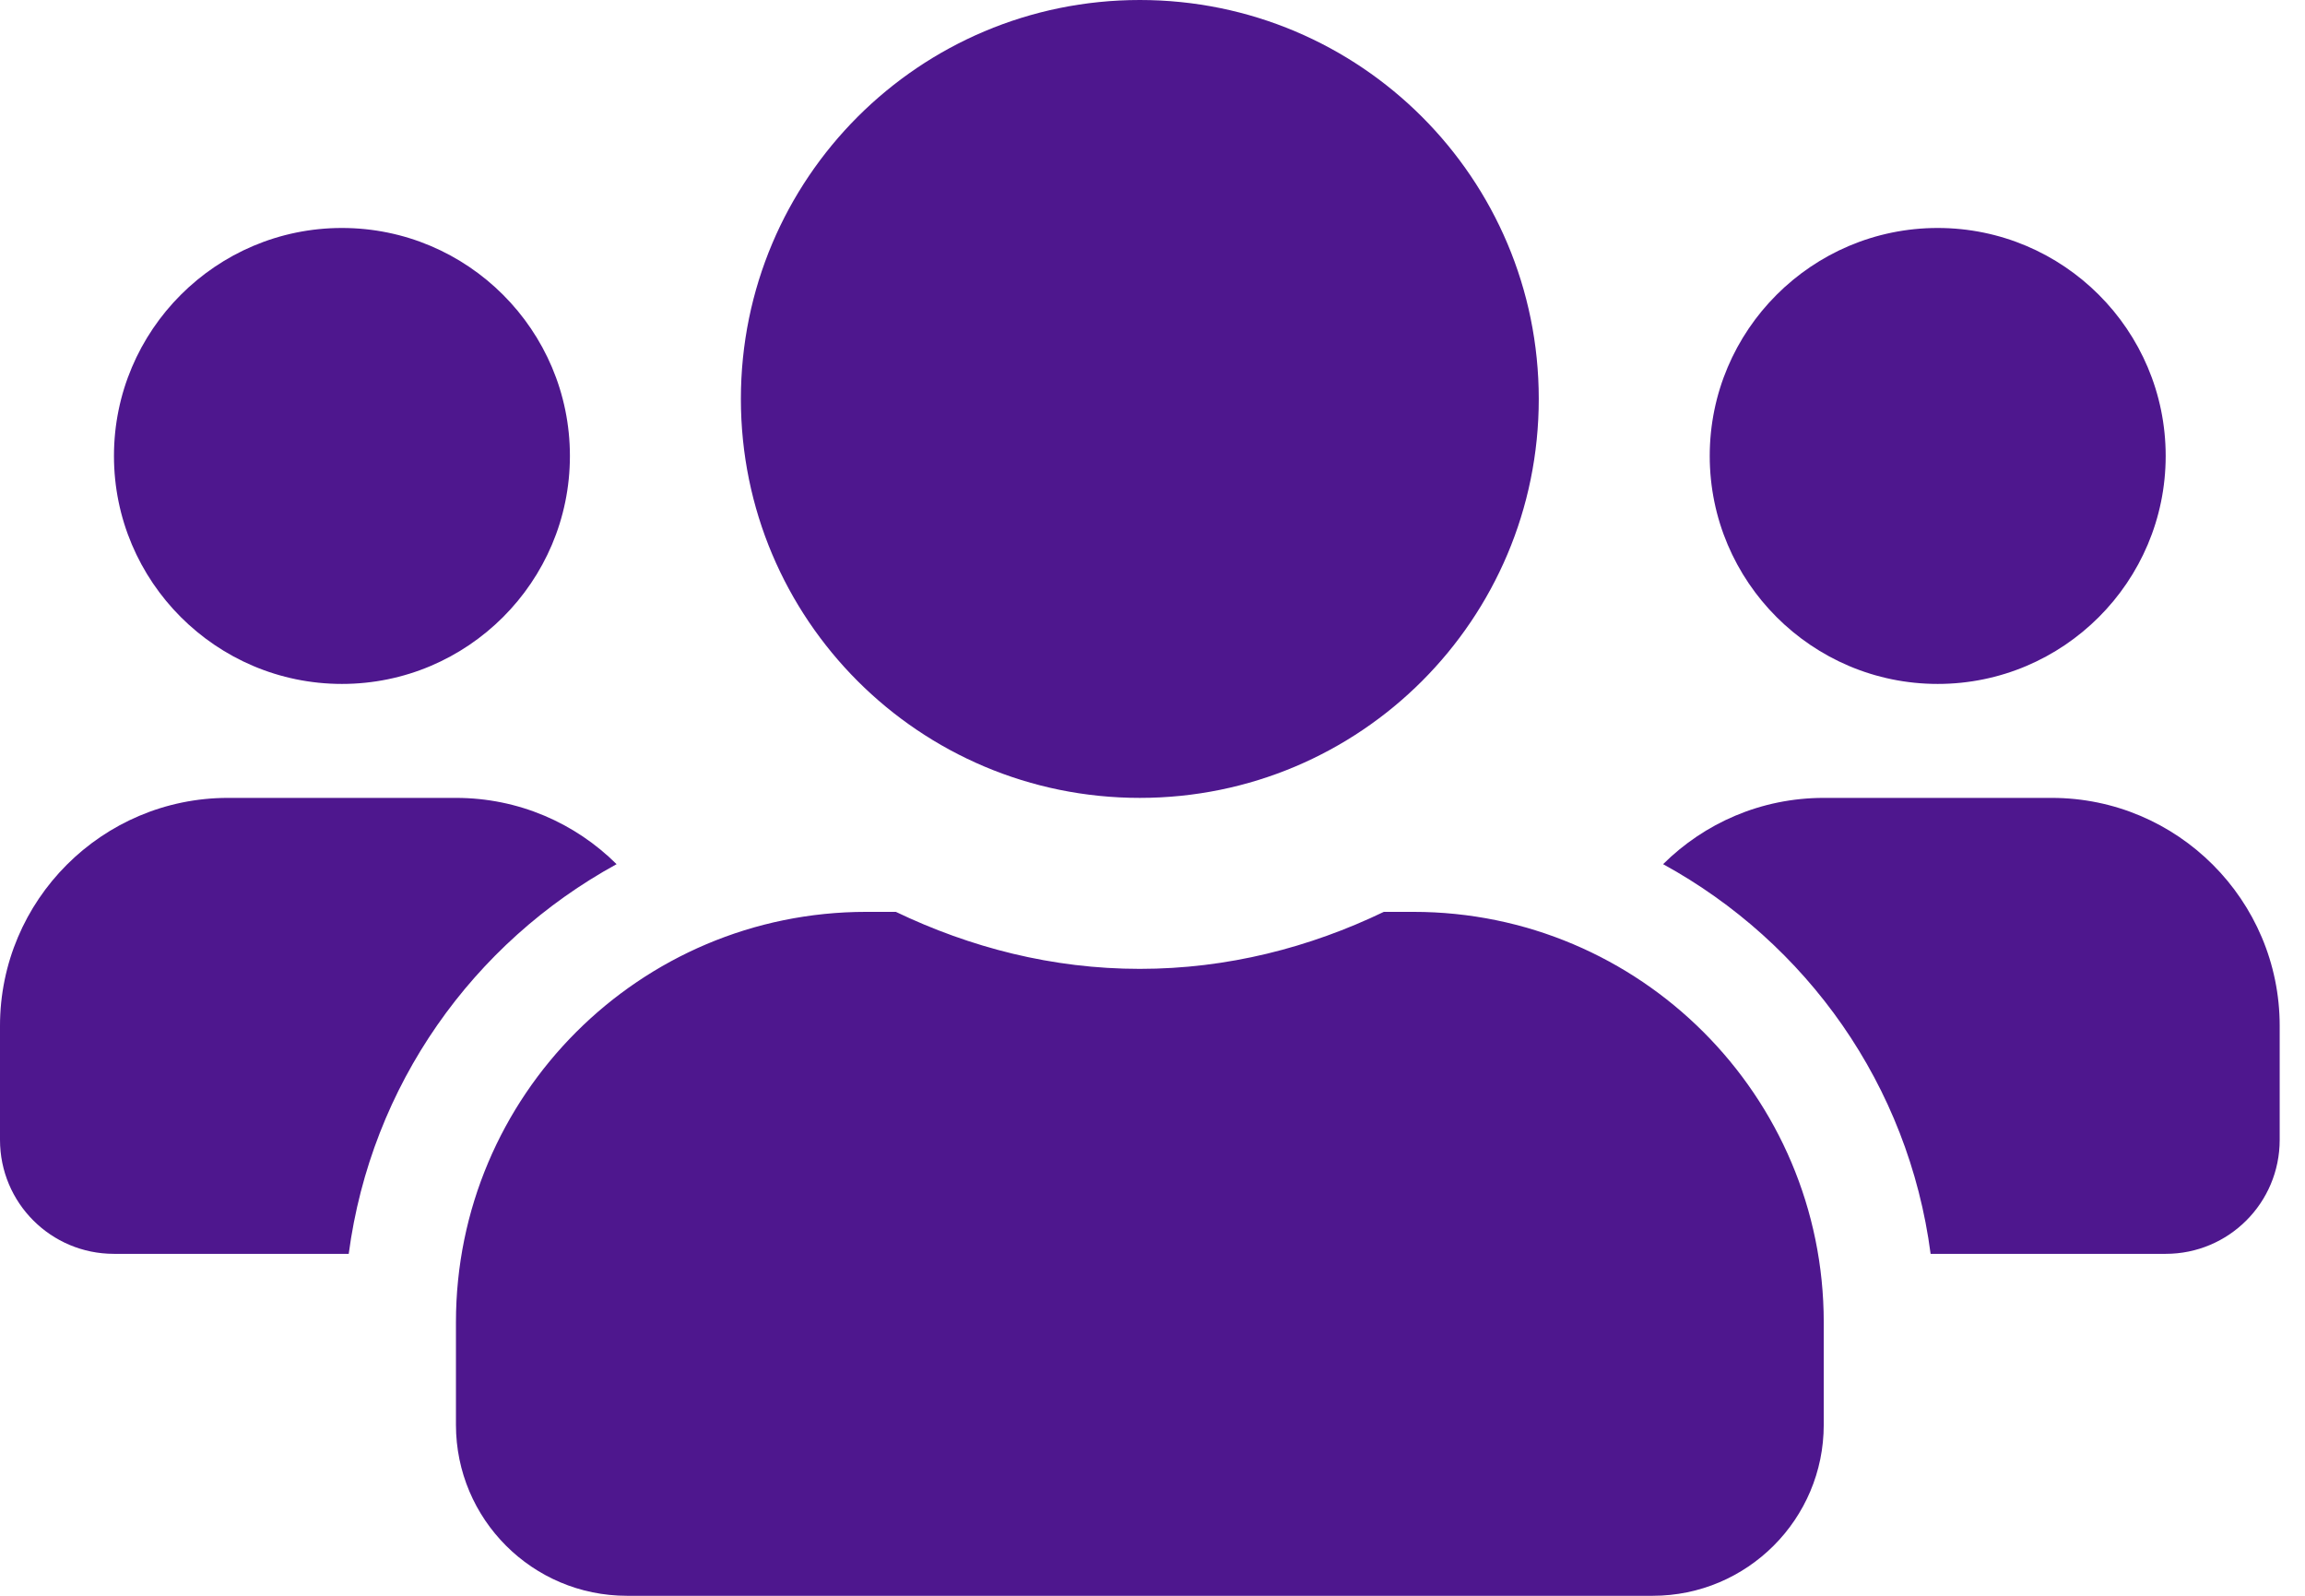 <svg width="52" height="36" viewBox="0 0 52 36" fill="none" xmlns="http://www.w3.org/2000/svg">
<path d="M7.714 15.429C10.551 15.429 12.857 13.122 12.857 10.286C12.857 7.449 10.551 5.143 7.714 5.143C4.878 5.143 2.571 7.449 2.571 10.286C2.571 13.122 4.878 15.429 7.714 15.429ZM43.714 15.429C46.551 15.429 48.857 13.122 48.857 10.286C48.857 7.449 46.551 5.143 43.714 5.143C40.878 5.143 38.571 7.449 38.571 10.286C38.571 13.122 40.878 15.429 43.714 15.429ZM46.286 18H41.143C39.729 18 38.451 18.57 37.519 19.495C40.757 21.27 43.055 24.477 43.554 28.286H48.857C50.279 28.286 51.429 27.137 51.429 25.714V23.143C51.429 20.306 49.122 18 46.286 18ZM25.714 18C30.688 18 34.714 13.974 34.714 9C34.714 4.026 30.688 0 25.714 0C20.74 0 16.714 4.026 16.714 9C16.714 13.974 20.74 18 25.714 18ZM31.886 20.571H31.219C29.547 21.375 27.691 21.857 25.714 21.857C23.738 21.857 21.889 21.375 20.21 20.571H19.543C14.432 20.571 10.286 24.718 10.286 29.829V32.143C10.286 34.272 12.013 36 14.143 36H37.286C39.415 36 41.143 34.272 41.143 32.143V29.829C41.143 24.718 36.996 20.571 31.886 20.571ZM13.91 19.495C12.978 18.57 11.7 18 10.286 18H5.143C2.306 18 0 20.306 0 23.143V25.714C0 27.137 1.149 28.286 2.571 28.286H7.867C8.373 24.477 10.671 21.27 13.91 19.495Z" fill="#4E178E"/>
</svg>
